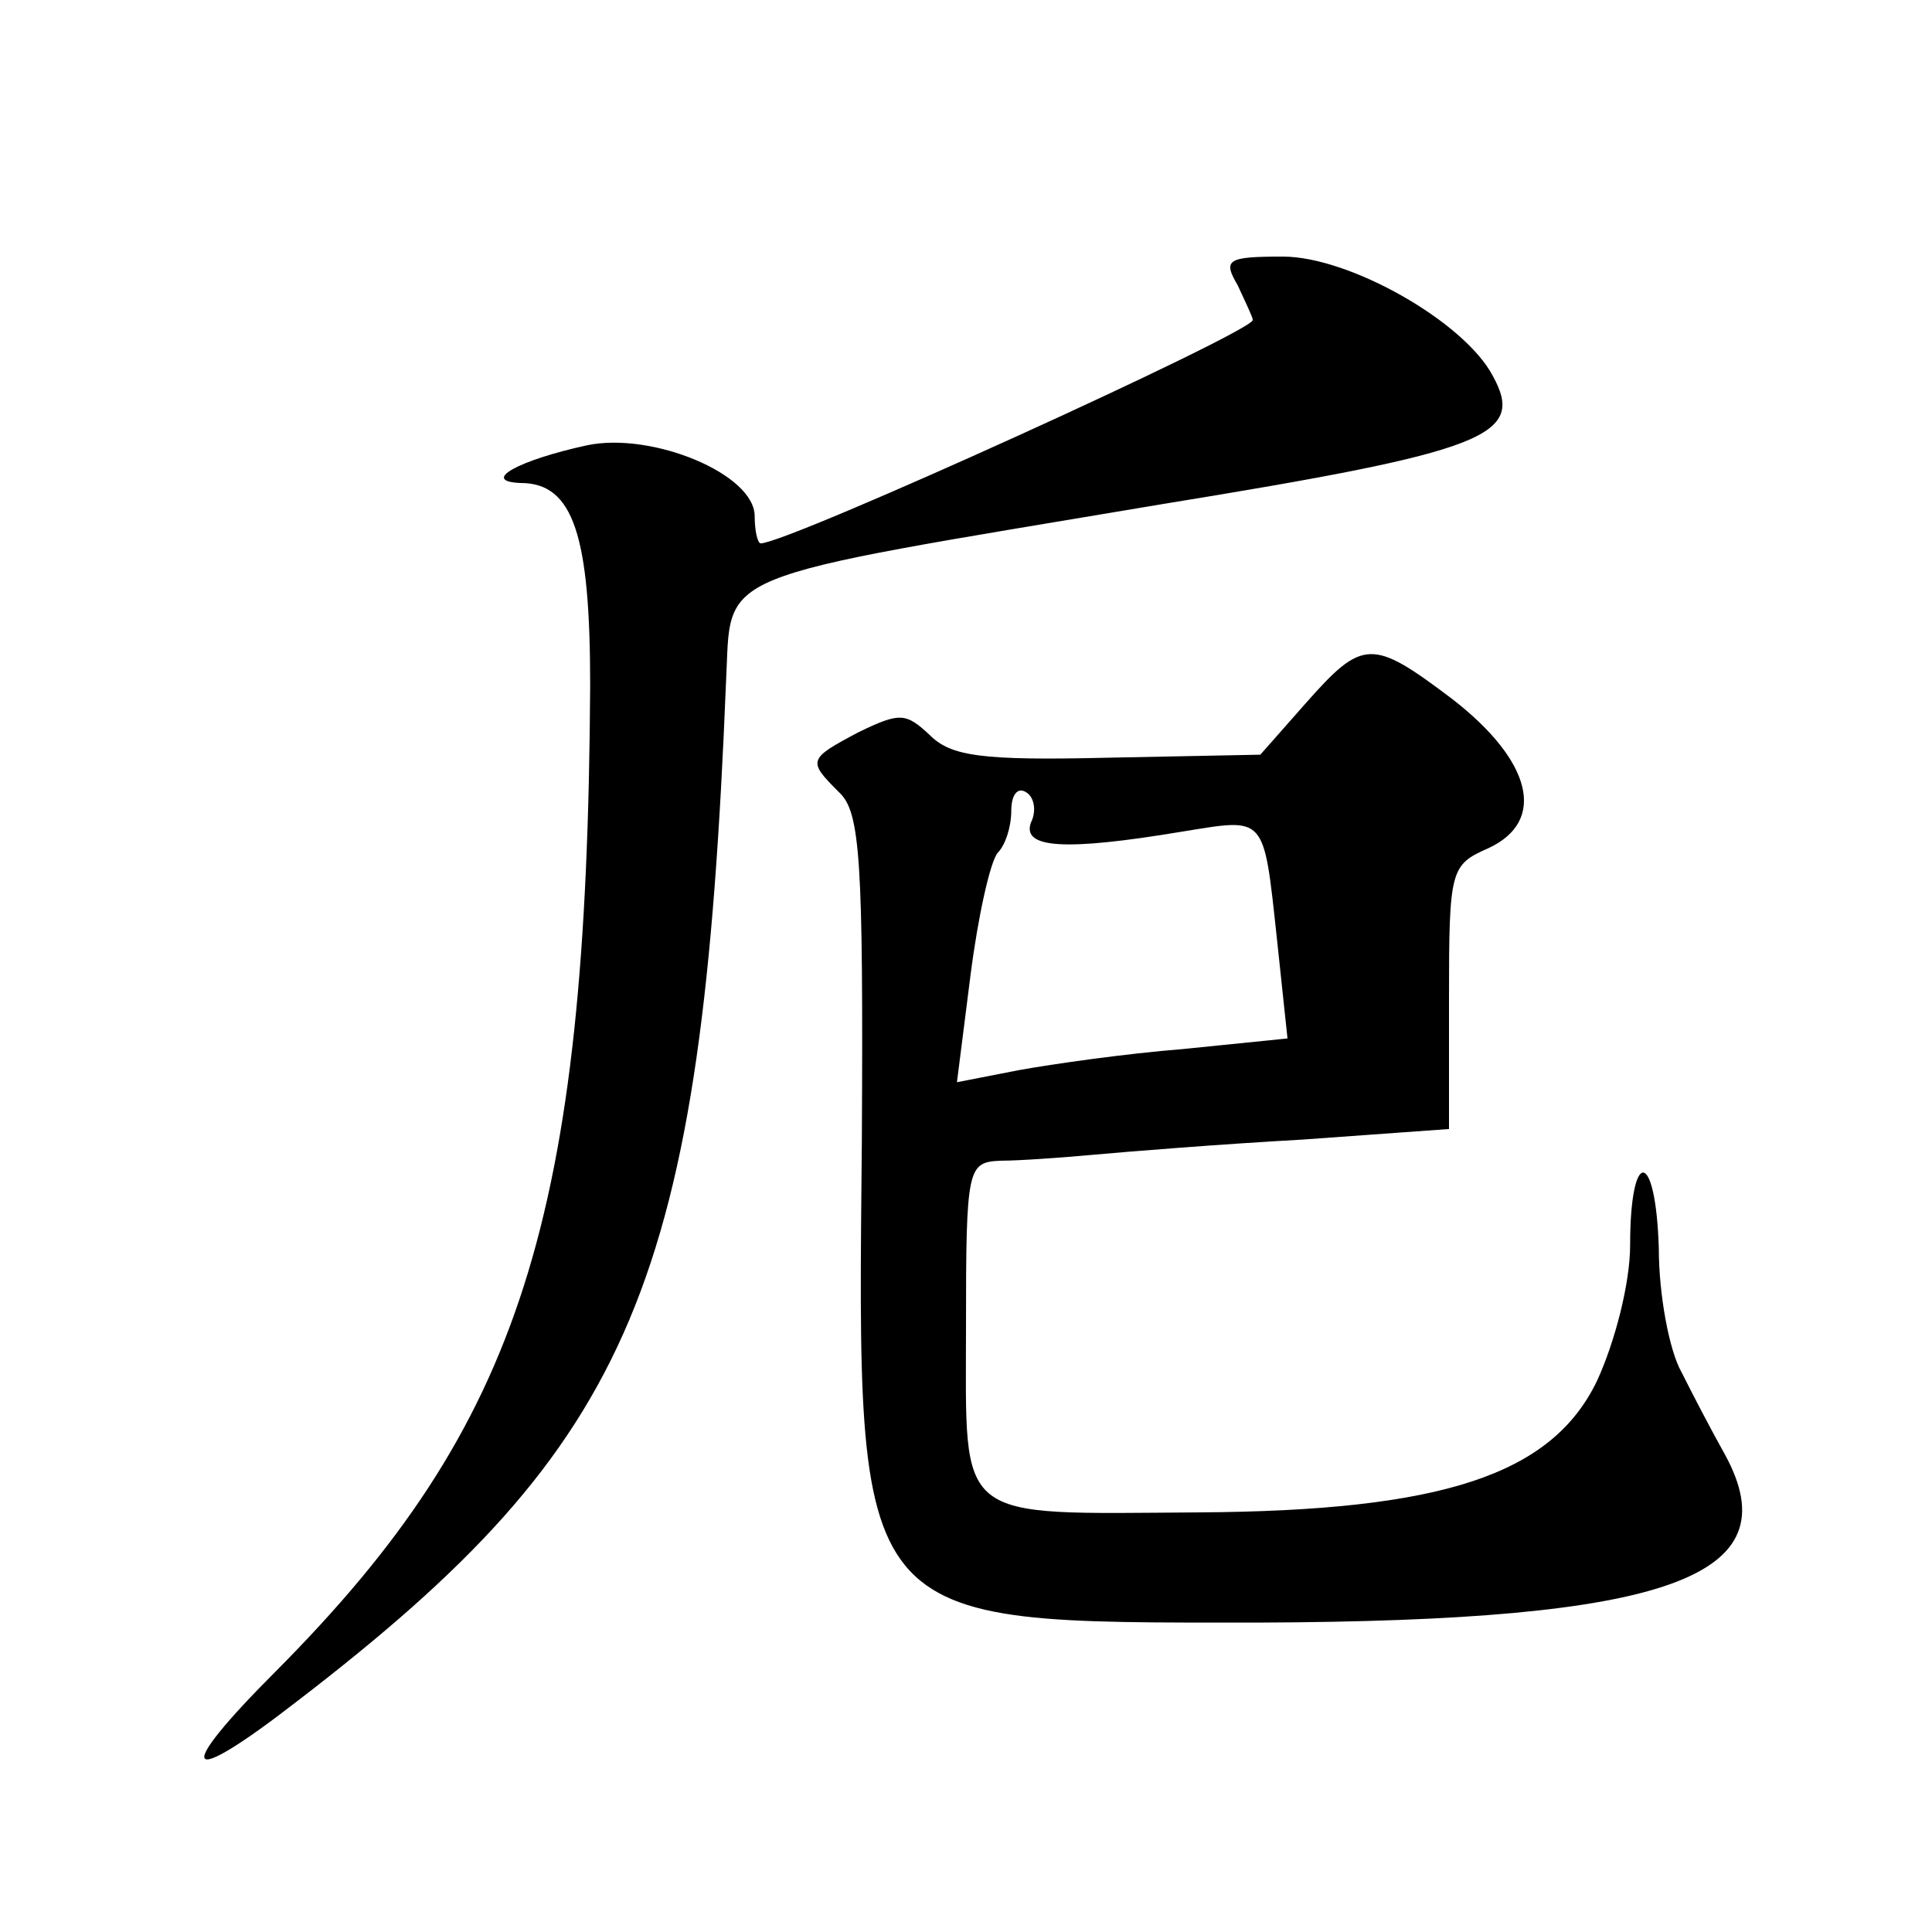 <?xml version="1.0" standalone="no"?>
<!DOCTYPE svg PUBLIC "-//W3C//DTD SVG 20010904//EN"
 "http://www.w3.org/TR/2001/REC-SVG-20010904/DTD/svg10.dtd">
<svg version="1.0" xmlns="http://www.w3.org/2000/svg"
 width="128pt" height="128pt" viewBox="0 0 128 128"
 preserveAspectRatio="xMidYMid meet">
<g transform="translate(0,128) scale(0.1,-0.1)"
fill="#0" stroke="none">
<path d="M820 1091 c5 -11 10 -21 10 -23 0 -8 -308 -148 -326 -148 -2 0 -4 8 -4
18 0 28 -68 56 -111 47 -46 -10 -71 -24 -44 -25 35 0 46 -35 46 -134 -2 -354 -46
-490 -208 -653 -69 -69 -62 -79 14 -20 224 172 268 277 284 675 4 75 -15 67 289
118 215 35 241 45 219 85 -19 36 -95 79 -139 79 -37 0 -40 -2 -30 -19z M865 814
l-30 -34 -101 -2 c-84 -2 -104 1 -118 15 -16 15 -20 15 -47 2 -34 -18 -34 -19 -13
-40 14 -13 16 -45 15 -230 -3 -326 -8 -320 263 -320 271 1 353 30 309 111 -9 16
-22 41 -29 55 -8 14 -15 51 -15 82 -2 66 -19 67 -19 2 0 -25 -10 -64 -22 -90 -30
-62 -102 -86 -264 -87 -163 -1 -154 -8 -154 123 0 106 1 109 23 110 12 0 40 2 62
4 22 2 84 7 138 10 l97 7 0 87 c0 85 1 88 26 99 39 18 29 58 -24 99 -53 40 -59
40 -97 -3z m-182 -79 c-6 -17 22 -19 100 -6 56 9 54 12 63 -71 l7 -66 -69 -7 c-38
-3 -87 -10 -109 -14 l-41 -8 9 71 c5 39 13 75 18 81 5 5 9 17 9 28 0 10 4 16 10
12 5 -3 7 -12 3 -20z"/>
</g>
</svg>
